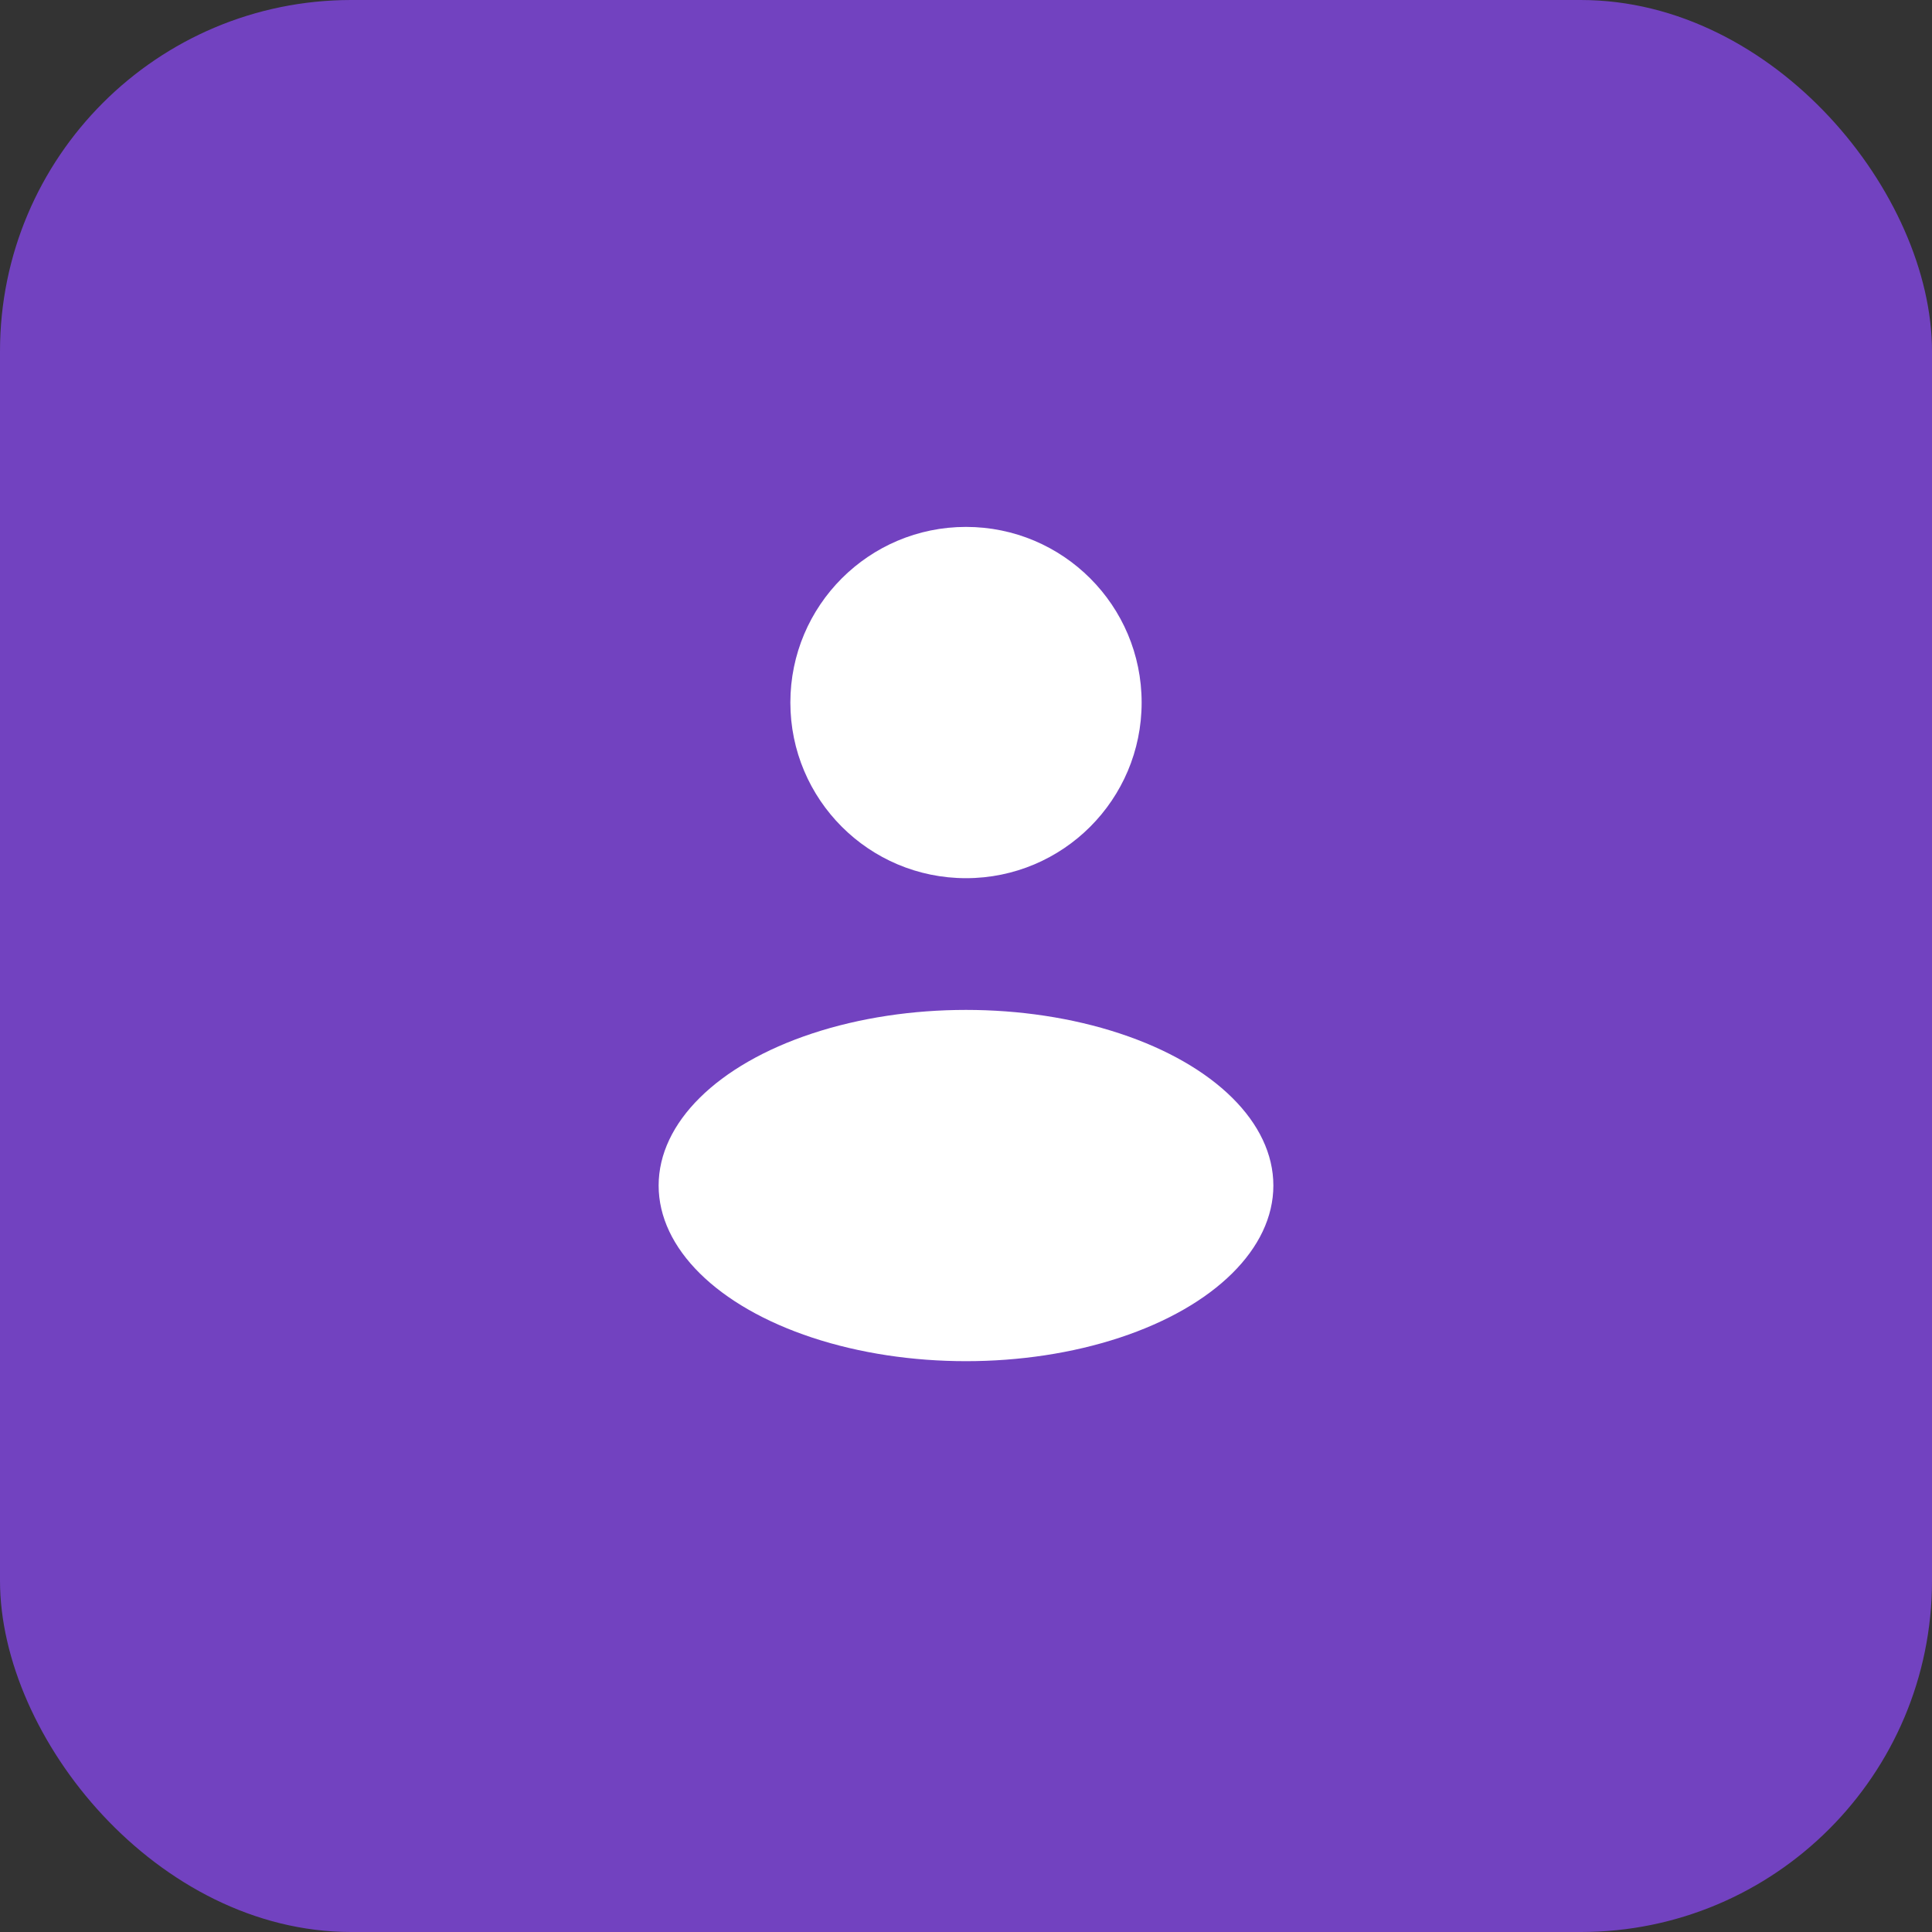 <?xml version="1.0" encoding="UTF-8"?> <svg xmlns="http://www.w3.org/2000/svg" width="44" height="44" viewBox="0 0 44 44" fill="none"><rect x="0" y="0" width="44" height="44" fill="#333333" stroke="none"/><rect width="44" height="44" rx="8" fill="#7242C0"></rect><circle cx="22" cy="16" r="4" fill="white"></circle><ellipse cx="22" cy="27" rx="7" ry="4" fill="white"></ellipse></svg> 